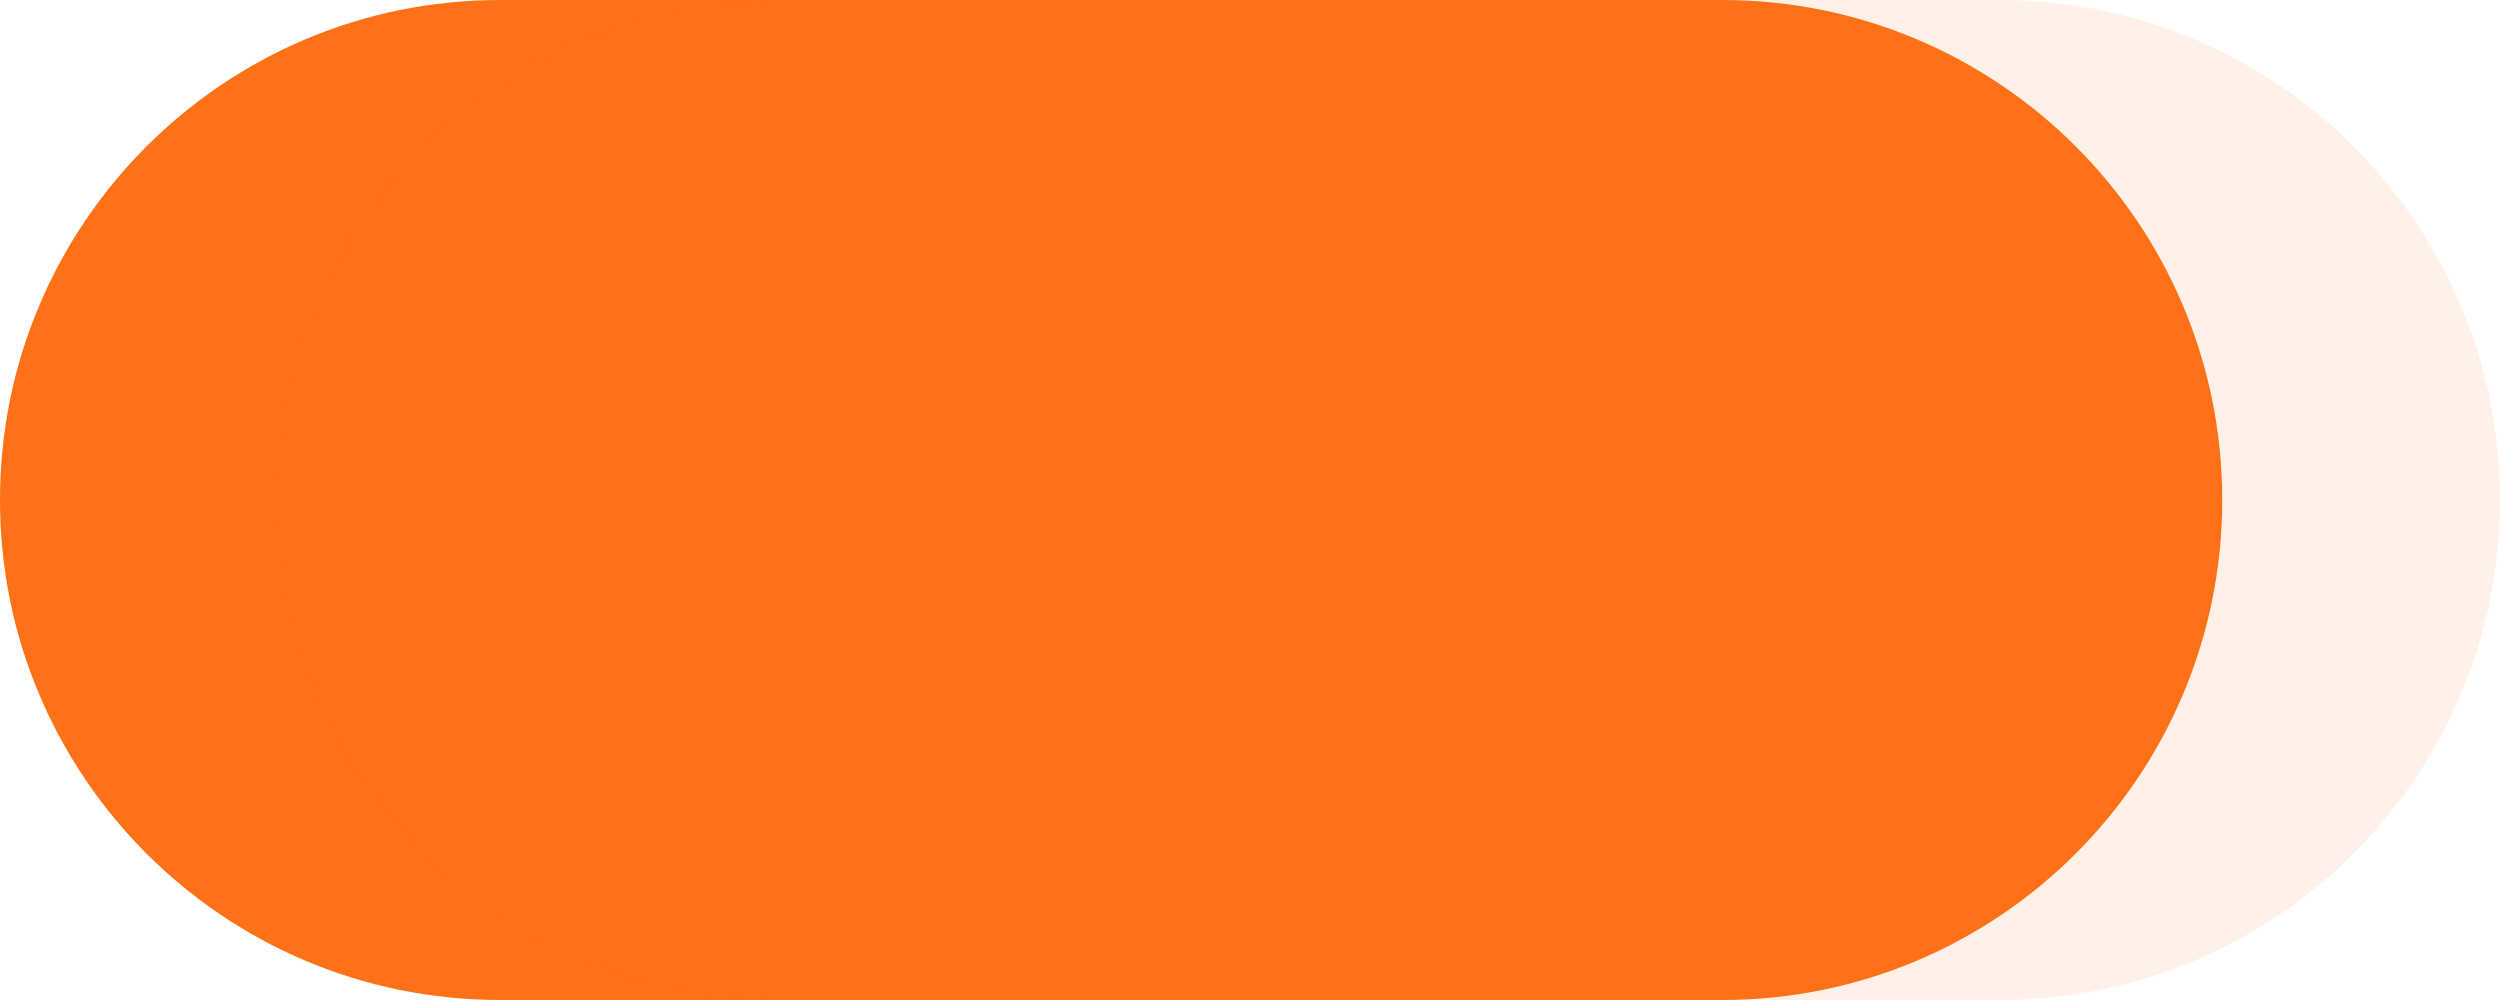 <?xml version="1.0" encoding="UTF-8"?> <svg xmlns="http://www.w3.org/2000/svg" width="90" height="36" viewBox="0 0 90 36" fill="none"> <g clip-path="url(#clip0_12_99)"> <path d="M62 0H18C8.059 0 0 8.059 0 18C0 27.941 8.059 36 18 36H62C71.941 36 80 27.941 80 18C80 8.059 71.941 0 62 0Z" fill="#FF7116"></path> <path opacity="0.1" d="M72 0H28C18.059 0 10 8.059 10 18C10 27.941 18.059 36 28 36H72C81.941 36 90 27.941 90 18C90 8.059 81.941 0 72 0Z" fill="#FF7116"></path> </g> <defs> <clipPath id="clip0_12_99"> <rect width="90" height="36" fill="white"></rect> </clipPath> </defs> </svg> 